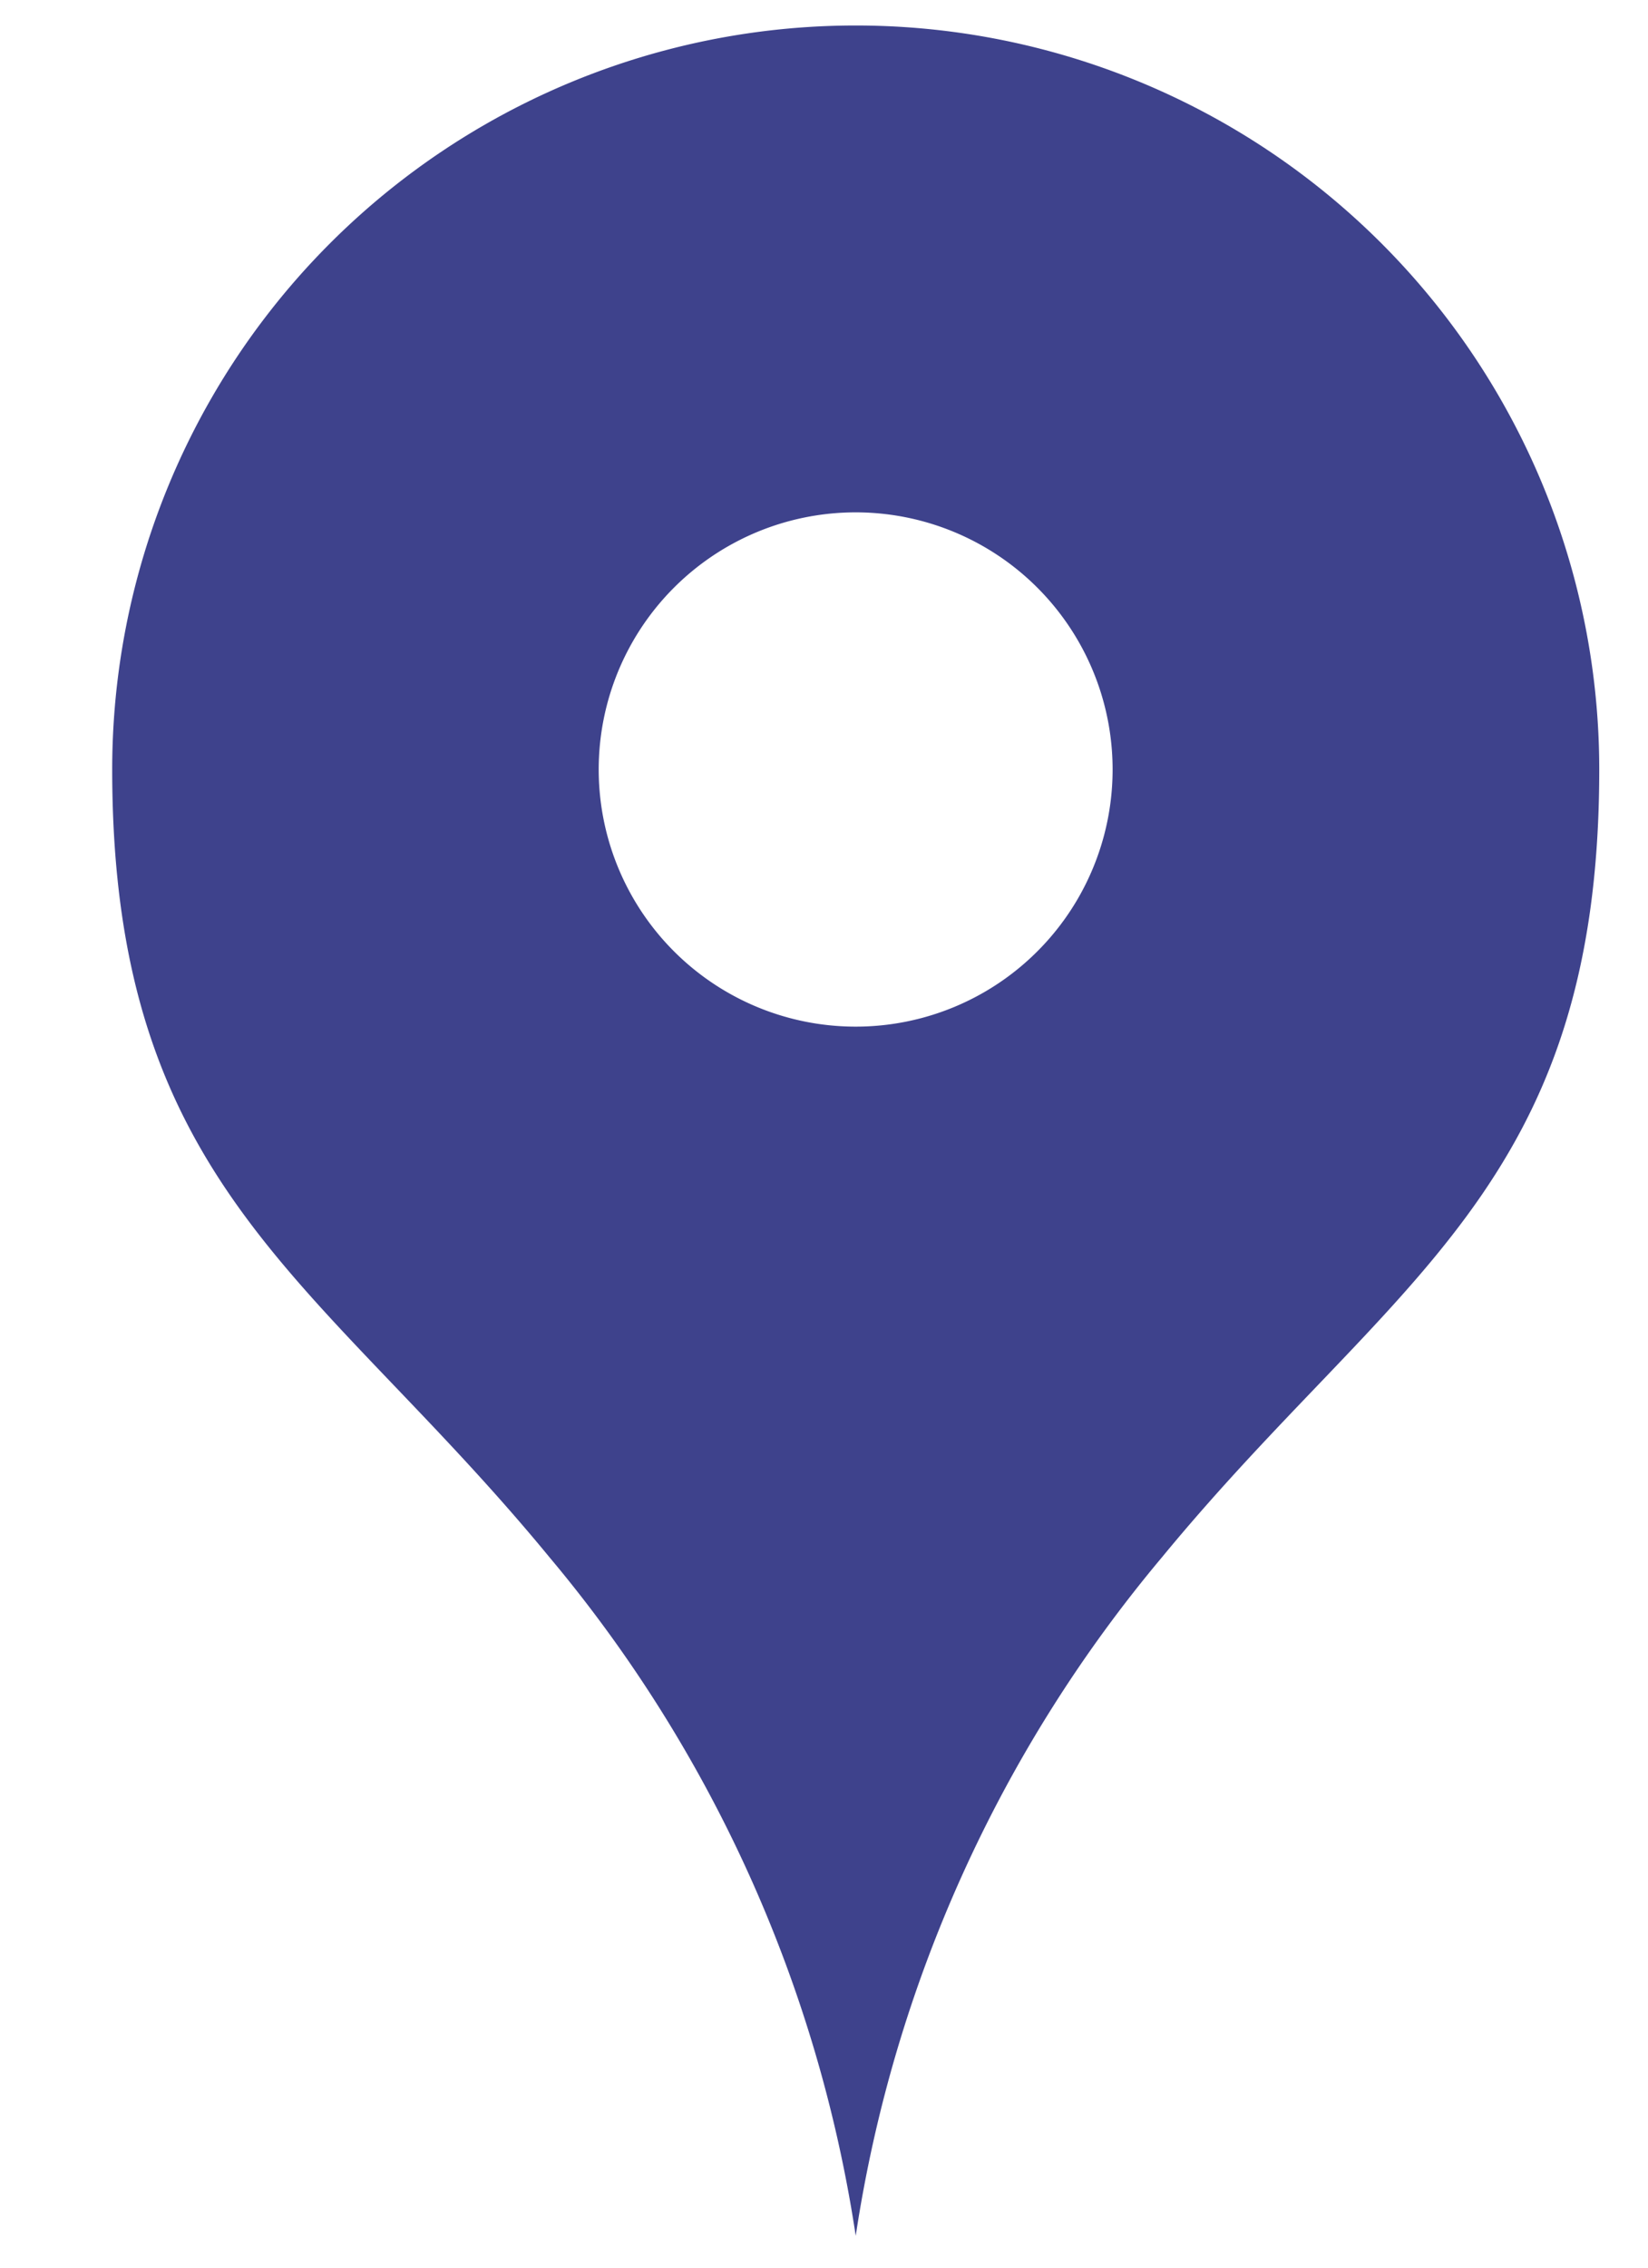 <svg xmlns="http://www.w3.org/2000/svg" xmlns:xlink="http://www.w3.org/1999/xlink" width="24" height="33" viewBox="0 0 24 33">
  <defs>
    <clipPath id="clip-path">
      <rect id="長方形_1638" data-name="長方形 1638" width="24" height="33" transform="translate(1236 93)" fill="#fff" stroke="#707070" stroke-width="1"/>
    </clipPath>
    <clipPath id="clip-path-2">
      <rect id="長方形_360" data-name="長方形 360" width="21.656" height="32.166" fill="none"/>
    </clipPath>
  </defs>
  <g id="マスクグループ_349" data-name="マスクグループ 349" transform="translate(-1236 -93)" clip-path="url(#clip-path)">
    <g id="グループ_878" data-name="グループ 878" transform="translate(1237.634 93.371)">
      <g id="グループ_42" data-name="グループ 42" transform="translate(0 0)" clip-path="url(#clip-path-2)">
        <path id="パス_127" data-name="パス 127" d="M10.828,0A10.827,10.827,0,0,0,0,10.828c0,6.1,3.026,7.4,6.369,11.464a20,20,0,0,1,4.459,9.874,20,20,0,0,1,4.459-9.874c3.343-4.06,6.369-5.361,6.369-11.464A10.827,10.827,0,0,0,10.828,0m0,14.569a3.742,3.742,0,1,1,3.741-3.741,3.741,3.741,0,0,1-3.741,3.741" transform="translate(0 0)" fill="#3e428c"/>
      </g>
    </g>
  </g>
</svg>
